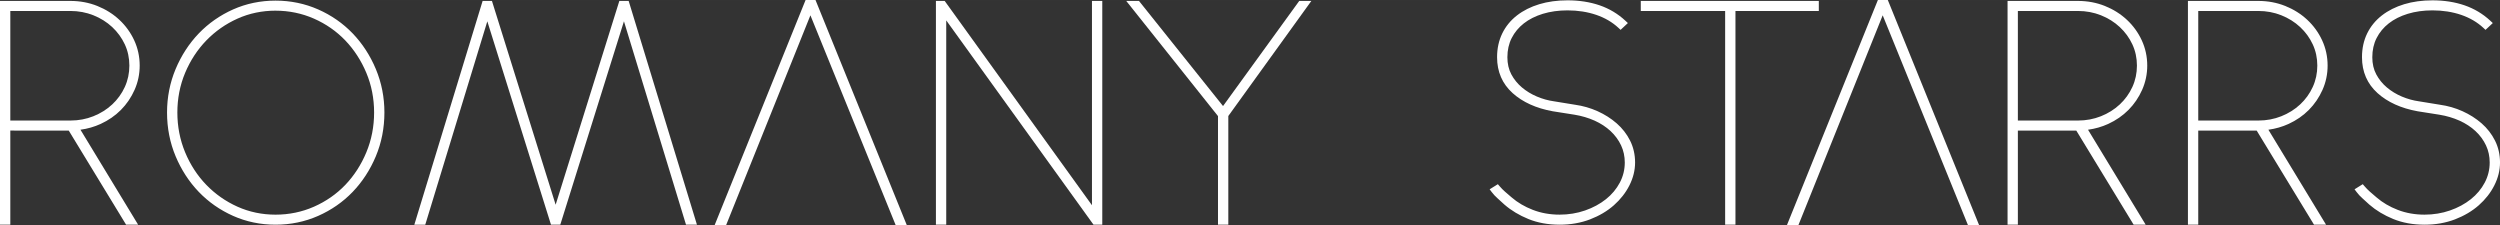 <svg viewBox="0 0 333.564 30.02" height="10.591mm" width="117.674mm" xmlns="http://www.w3.org/2000/svg" id="Layer_2"><rect x="0" y="0" width="333.564" height="30.02" fill="#333333" stroke="none"/><g id="Layer_1-2"><path style="fill:#ffffff; stroke-width:0px;" d="M16.028,14.558c.746-.751,1.348-1.636,1.79-2.629.444-.998.669-2.067.669-3.177,0-1.167-.24-2.279-.715-3.305-.473-1.023-1.13-1.93-1.952-2.696-.822-.765-1.793-1.376-2.887-1.815-1.096-.439-2.282-.662-3.526-.662H.15v29.554h1.076v-12.558h8.03l7.573,12.428.079.13h1.256l-.25-.411-7.427-12.229c1.021-.117,1.989-.382,2.882-.792,1.019-.467,1.913-1.086,2.66-1.838ZM.955,29.557h-0v-12.558h0v12.558ZM.955,16.502h-0V1.043h0v15.459ZM18.216,8.752c0,.882-.147,1.726-.435,2.534.288-.808.435-1.652.435-2.534,0-.991-.176-1.93-.528-2.815.352.885.528,1.824.528,2.815ZM10.604,16.423c.508-.068,1.002-.18,1.484-.336-.482.155-.976.269-1.484.336ZM9.408,16.231H1.226V1.314h8.182c1.087,0,2.131.196,3.103.582.973.387,1.835.926,2.562,1.604.727.677,1.305,1.472,1.719,2.362.411.887.62,1.86.62,2.891,0,1.032-.209,2.012-.621,2.913-.413.903-.992,1.704-1.718,2.38-.728.679-1.59,1.219-2.562,1.605-.972.386-2.016.582-3.103.582Z"></path><path style="fill:#ffffff; stroke-width:0px;" d="M18.431,29.979h-1.608l-.123-.203-7.529-12.356H1.376v12.559H0V.124h9.408c1.264,0,2.47.227,3.583.673,1.111.446,2.098,1.067,2.933,1.845.836.778,1.504,1.701,1.986,2.742.483,1.045.728,2.179.728,3.368,0,1.131-.23,2.22-.682,3.238-.449,1.01-1.062,1.91-1.821,2.674h0c-.759.765-1.669,1.394-2.703,1.869-.838.384-1.743.644-2.696.775l7.695,12.671ZM16.992,29.678h.905l-7.66-12.613.233-.026c1.006-.115,1.96-.377,2.836-.779,1.001-.459,1.881-1.067,2.615-1.807h0c.733-.738,1.325-1.608,1.759-2.585.079-.178.151-.358.216-.541l-.257-.092c.283-.792.426-1.628.426-2.483,0-.968-.174-1.897-.517-2.759l.252-.1c-.051-.129-.106-.257-.164-.383-.465-1.006-1.111-1.897-1.918-2.648-.808-.752-1.763-1.353-2.84-1.785-1.077-.433-2.244-.651-3.47-.651H.3v29.253h.775v-.121h-.271l-0-12.558h.301v.12h8.235l.044.072,7.608,12.486ZM10.623,16.572l-.035-.268c-.387.052-.78.077-1.18.077H1.105l-0.0.121h-.3l-0-15.459h.301v.12h8.302c1.105,0,2.167.199,3.159.592.99.393,1.867.943,2.609,1.634.741.691,1.331,1.501,1.753,2.408.421.907.634,1.901.634,2.954s-.213,2.054-.634,2.975c-.422.921-1.011,1.739-1.752,2.428-.74.691-1.618,1.241-2.609,1.635-.17.068-.342.129-.515.185l.083.257c-.492.159-1.0.274-1.51.342ZM1.376,16.081h8.031c1.069,0,2.094-.192,3.048-.571.956-.38,1.802-.91,2.515-1.575.712-.663,1.279-1.447,1.684-2.333.403-.88.607-1.839.607-2.85,0-1.01-.204-1.961-.606-2.827-.406-.872-.973-1.651-1.685-2.316-.714-.665-1.56-1.194-2.515-1.574-.956-.379-1.981-.571-3.048-.571H1.376v14.617Z"></path><path style="fill:#ffffff; stroke-width:0px;" d="M215.607,16.567c-.728-.636-1.574-1.173-2.514-1.597-.938-.422-1.935-.708-2.966-.85l-2.796-.455c-.78-.107-1.558-.324-2.319-.645-.757-.319-1.445-.737-2.044-1.242-.594-.5-1.081-1.101-1.448-1.786-.362-.674-.546-1.468-.546-2.359,0-.976.199-1.862.593-2.633.395-.776.954-1.45,1.661-2.003.711-.557,1.58-.995,2.582-1.301,1.009-.308,2.135-.465,3.346-.465,1.386,0,2.689.204,3.872.607,1.173.4,2.188.994,3.017,1.766l.185.172.184-.172.356-.332.212-.198-.213-.198c-.973-.906-2.113-1.588-3.389-2.026-1.269-.436-2.691-.657-4.225-.657-1.356,0-2.61.171-3.727.509-1.124.339-2.111.836-2.935,1.475-.831.645-1.478,1.437-1.924,2.354-.446.917-.672,1.961-.672,3.103,0,1.895.681,3.469,2.025,4.678,1.322,1.189,3.096,1.992,5.271,2.386l2.898.457c.977.161,1.898.433,2.734.808.829.373,1.56.852,2.173,1.423.609.568,1.09,1.223,1.43,1.947.337.721.508,1.512.508,2.351,0,.973-.229,1.899-.68,2.754-.455.86-1.089,1.619-1.887,2.256-.804.641-1.757,1.156-2.834,1.531-1.078.375-2.238.565-3.448.565-1.296,0-2.513-.217-3.617-.645-1.108-.428-2.076-.998-2.879-1.693-.311-.263-.609-.519-.888-.765-.258-.227-.504-.476-.73-.74l-.151-.177-.198.123-.4.249-.251.156.177.236c.218.29.477.569.772.828.276.244.581.521.906.824.885.769,1.944,1.405,3.152,1.897,1.212.495,2.593.745,4.106.745,1.45,0,2.8-.236,4.012-.702,1.212-.466,2.264-1.089,3.13-1.853.867-.765,1.554-1.643,2.042-2.609.492-.974.741-1.977.741-2.982,0-1.032-.219-1.993-.651-2.857-.43-.857-1.02-1.617-1.755-2.259ZM216.23,3.405c-.364-.339-.762-.641-1.189-.911.428.27.825.572,1.189.911ZM205.508.96c-.609.184-1.168.417-1.685.691.518-.273,1.076-.507,1.685-.691ZM203.062,2.783c-.275.215-.519.451-.749.698.23-.247.474-.484.749-.698ZM201.967,3.013c-.471.484-.857,1.028-1.152,1.636.295-.608.681-1.152,1.152-1.636ZM202.105,12.109c.968.87,2.173,1.523,3.616,1.958-1.443-.435-2.648-1.088-3.616-1.958ZM205.872,13.615c.47.143.942.253,1.417.318-.475-.065-.947-.174-1.417-.318ZM210.091,14.388c1.008.139,1.972.415,2.892.829-.919-.414-1.883-.69-2.892-.829ZM199.369,25.372c.166.221.362.431.577.634-.214-.203-.411-.413-.577-.634ZM199.77,25.123c.166.194.342.373.523.546-.181-.173-.357-.353-.523-.546ZM205.43,28.733c.839.216,1.725.327,2.659.327-.933,0-1.819-.11-2.659-.327ZM212.004,28.874c.787-.303,1.498-.671,2.136-1.101-.637.431-1.348.799-2.136,1.101ZM216.675,19.217c-.089-.19-.187-.374-.293-.554.107.179.204.364.294.554.267.57.433,1.175.5,1.815-.067-.64-.234-1.244-.5-1.815Z"></path><path style="fill:#ffffff; stroke-width:0px;" d="M208.089,29.979c-1.531,0-2.932-.255-4.163-.757-1.224-.498-2.298-1.145-3.194-1.923-.328-.305-.632-.582-.907-.825-.302-.266-.569-.552-.793-.85l-.276-.368,1.098-.683.235.275c.221.258.462.502.715.725.279.245.576.501.886.763.792.686,1.745,1.246,2.836,1.667,1.086.421,2.284.635,3.563.635,1.193,0,2.336-.187,3.399-.556,1.062-.37,2-.877,2.789-1.507.781-.623,1.402-1.367,1.847-2.209.44-.832.663-1.736.663-2.684,0-.817-.166-1.587-.494-2.288-.331-.706-.801-1.345-1.396-1.901-.601-.559-1.319-1.029-2.132-1.396-.826-.37-1.733-.639-2.697-.796l-2.897-.457c-2.206-.4-4.005-1.214-5.348-2.423-1.377-1.238-2.075-2.85-2.075-4.789,0-1.165.232-2.23.688-3.168.455-.938,1.117-1.748,1.966-2.407.838-.651,1.842-1.156,2.983-1.5,1.129-.342,2.398-.515,3.77-.515,1.552,0,2.99.224,4.274.665,1.295.445,2.453,1.137,3.442,2.059l.331.308-.973.907-.287-.266c-.813-.757-1.81-1.341-2.963-1.734-1.168-.397-2.454-.599-3.824-.599-1.196,0-2.308.154-3.302.458-.984.302-1.837.731-2.533,1.277-.689.539-1.234,1.196-1.62,1.952-.382.75-.576,1.613-.576,2.565,0,.866.178,1.636.528,2.288.358.668.833,1.254,1.413,1.742.587.495,1.262.906,2.005,1.219.748.316,1.516.529,2.281.634l2.8.456c1.042.144,2.054.434,3.004.862.952.429,1.811.974,2.551,1.621h0c.75.655,1.352,1.43,1.79,2.304.443.884.667,1.868.667,2.924,0,1.03-.255,2.055-.757,3.049-.497.984-1.195,1.877-2.077,2.655-.878.775-1.947,1.408-3.175,1.88-1.231.472-2.599.712-4.066.712ZM199.858,26.098c.054.051.109.102.166.151.277.245.583.524.909.826.867.753,1.913,1.382,3.107,1.868,1.195.487,2.557.734,4.049.734,1.43,0,2.762-.233,3.958-.692l-.097-.253c.766-.294,1.474-.659,2.106-1.085l.152.226c.328-.221.636-.459.923-.713.853-.752,1.528-1.615,2.008-2.564.481-.952.725-1.932.725-2.914,0-1.009-.214-1.948-.635-2.789-.421-.839-.999-1.584-1.719-2.213-.718-.627-1.551-1.156-2.476-1.574h-.001l-.111.246c-.877-.394-1.81-.666-2.773-.806-.026-.004-.052-.007-.078-.011l.037-.268h0l-2.8-.456c-.001-.001-.002-.001-.003-.001l-.037.269c-.462-.064-.946-.173-1.44-.323l.078-.255c-.319-.097-.637-.212-.951-.345-.772-.325-1.472-.751-2.082-1.266-.609-.512-1.108-1.128-1.484-1.829-.374-.696-.564-1.514-.564-2.43,0-1.0.205-1.909.609-2.701.255-.501.577-.96.961-1.373l-.192-.178c.268-.288.511-.515.767-.715l.167.214c.726-.568,1.61-1.014,2.63-1.327,1.023-.312,2.164-.471,3.39-.471,1.402,0,2.721.207,3.921.615.689.235,1.324.536,1.901.899l.143-.227c.442.279.849.59,1.208.924.001.001.003.002.004.004h0l-.185.198h0l.082.076.533-.497-.095-.088c-.958-.892-2.08-1.563-3.335-1.994-1.253-.43-2.658-.649-4.177-.649-1.343,0-2.582.169-3.683.502l.078.259c-.575.174-1.133.403-1.659.68l-.129-.244c-.423.223-.816.475-1.177.755-.254.197-.49.408-.708.633l.196.191c-.003.002-.006.005-.008.008h0c-.001.001-.002.002-.003.003-.457.471-.832,1.004-1.113,1.585l-.244-.119v.001c-.436.897-.658,1.918-.658,3.037,0,1.851.664,3.387,1.975,4.566l.181-.201c.005.004.01.009.015.013.944.845,2.137,1.488,3.544,1.912l-.078.258c.486.147.998.27,1.535.367l2.895.457c.99.163,1.923.439,2.772.819.844.38,1.588.868,2.213,1.45.468.435.861.921,1.176,1.45l.233-.139h0c0.0.001.001.001.001.002.107.181.208.371.299.566.273.583.446,1.209.514,1.862l-.27.028c.022.21.033.423.033.639,0,.998-.235,1.948-.698,2.824-.465.879-1.113,1.653-1.926,2.303-.816.651-1.784,1.175-2.878,1.556-1.094.38-2.271.573-3.497.573v.271c-.934,0-1.841-.112-2.696-.332l.067-.261c-.357-.092-.705-.203-1.042-.334-1.123-.434-2.106-1.012-2.923-1.719-.311-.263-.61-.52-.889-.767-.079-.069-.157-.141-.233-.214l-.184.193c-.213-.204-.382-.381-.531-.556-.001-.001-.001-.001-.002-.002h0l.206-.176h0l-.067-.078-.6.373.079.105h0l.216-.163c.147.196.331.397.56.616l-.191.2Z"></path><path style="fill:#ffffff; stroke-width:0px;" d="M283.887,14.558c.746-.752,1.349-1.636,1.79-2.629.444-.998.669-2.067.669-3.177,0-1.167-.24-2.279-.715-3.305-.473-1.023-1.13-1.93-1.952-2.696-.822-.765-1.793-1.376-2.887-1.815-1.096-.439-2.282-.662-3.526-.662h-9.258v29.554h1.076v-12.558h8.029l7.573,12.428.079.13h1.256l-.25-.411-7.427-12.229c1.021-.117,1.989-.382,2.882-.792,1.019-.467,1.913-1.086,2.66-1.838ZM286.076,8.752c0-.931-.158-1.815-.469-2.653.311.838.469,1.722.469,2.653ZM281.764,2.289c-.407-.245-.836-.463-1.294-.645.459.182.888.4,1.294.645ZM278.487,16.42c.538-.073,1.062-.196,1.572-.369-.509.172-1.033.295-1.572.369ZM277.267,16.231h-8.182V1.314h8.182c1.087,0,2.131.196,3.103.582.973.387,1.835.927,2.562,1.604.727.677,1.305,1.472,1.719,2.362.411.887.62,1.86.62,2.891,0,1.032-.209,2.012-.621,2.913-.413.903-.992,1.704-1.718,2.38-.728.679-1.59,1.218-2.562,1.605-.972.386-2.016.582-3.103.582ZM281.545,15.379c-.343.193-.697.372-1.075.522.378-.15.732-.329,1.075-.522Z"></path><path style="fill:#ffffff; stroke-width:0px;" d="M286.29,29.979h-1.608l-.123-.203-7.529-12.356h-7.795v12.559h-1.376V.124h9.408c1.264,0,2.47.227,3.583.673,1.111.446,2.098,1.067,2.933,1.845.836.778,1.504,1.701,1.986,2.742.483,1.046.728,2.179.728,3.368,0,1.131-.23,2.22-.682,3.238-.449,1.01-1.062,1.909-1.821,2.674-.759.765-1.669,1.394-2.703,1.869-.838.384-1.744.644-2.696.775l7.695,12.671ZM284.851,29.678h.905l-7.66-12.613.233-.026c1.006-.115,1.96-.377,2.837-.779,1.001-.459,1.881-1.067,2.615-1.807.733-.739,1.325-1.609,1.759-2.585.435-.979.656-2.027.656-3.116h-.271c0-.904-.155-1.779-.46-2.601l.256-.095c-.068-.184-.144-.366-.227-.546-.465-1.006-1.111-1.897-1.918-2.648-.808-.753-1.764-1.353-2.84-1.785-1.077-.433-2.244-.651-3.47-.651h-9.107v29.253h.775v-12.559h8.264l.044.072,7.608,12.486ZM278.508,16.569l-.037-.269c-.394.054-.796.081-1.204.081h-8.332V1.163h8.332c1.105,0,2.167.199,3.159.592h0l.1-.251c.45.178.881.393,1.317.656l-.137.228c.481.29.926.625,1.33,1.001.741.691,1.331,1.501,1.753,2.408.421.907.634,1.901.634,2.954,0,1.054-.213,2.054-.634,2.975-.422.921-1.011,1.739-1.752,2.428-.464.433-.981.809-1.545,1.127l.129.229c-.389.219-.746.393-1.093.531l-.1-.252c-.134.053-.268.103-.404.148l.087.256c-.515.175-1.053.301-1.6.376ZM269.235,16.081h8.032c1.069,0,2.094-.192,3.048-.571.955-.379,1.801-.909,2.515-1.575.712-.663,1.279-1.447,1.684-2.333.403-.88.607-1.839.607-2.85,0-1.009-.204-1.96-.606-2.827-.405-.872-.972-1.651-1.685-2.316-.714-.665-1.56-1.194-2.515-1.574-.956-.379-1.981-.571-3.048-.571h-8.032v14.617Z"></path><polygon style="fill:#ffffff; stroke-width:0px;" points="251.849 .32 251.78 .15 251.598 .15 250.841 .15 250.659 .15 250.59 .32 238.801 29.498 238.65 29.87 239.052 29.87 239.675 29.87 239.858 29.87 239.926 29.7 251.199 1.641 262.602 29.701 262.671 29.87 262.853 29.87 263.432 29.87 263.834 29.87 263.683 29.497 251.849 .32"></polygon><path style="fill:#ffffff; stroke-width:0px;" d="M264.057,30.02h-1.487l-11.37-27.978-11.24,27.978h-1.531l.233-.579L250.558,0h1.324l12.175,30.02ZM262.772,29.72h.839l-.067-.166L251.679.3h-.919l-.03.076-11.857,29.344h.883l.03-.076,11.411-28.404,11.574,28.48Z"></path><path style="fill:#ffffff; stroke-width:0px;" d="M307.955,14.558c.746-.751,1.348-1.636,1.79-2.629.444-.998.669-2.067.669-3.177,0-1.167-.24-2.279-.714-3.305-.473-1.023-1.13-1.929-1.952-2.696-.822-.765-1.793-1.376-2.887-1.815-1.095-.439-2.282-.662-3.526-.662h-9.258v29.554h1.076v-12.558h8.03l7.573,12.428.079.13h1.256l-.25-.411-7.427-12.229c1.021-.117,1.989-.382,2.882-.792,1.019-.468,1.913-1.086,2.659-1.838ZM310.096,9.6c-.084.769-.283,1.509-.598,2.219.315-.71.514-1.45.598-2.219ZM308.964,5.747c.429.926.645,1.927.645,3.005,0-1.078-.216-2.079-.645-3.005-.323-.694-.737-1.326-1.243-1.896.506.57.92,1.202,1.243,1.896ZM307.562,2.95c-.128-.119-.265-.227-.399-.338.134.111.271.219.399.338ZM304.537,1.644c-.232-.092-.468-.173-.707-.244.239.071.474.151.707.244ZM301.957,16.958h-0c.434-.031.856-.088,1.267-.172-.411.083-.833.141-1.267.172ZM301.334,16.231h-8.182V1.314h8.182c1.087,0,2.131.196,3.103.582.973.387,1.835.926,2.562,1.604.727.677,1.305,1.472,1.719,2.362.411.887.62,1.859.62,2.891,0,1.032-.209,2.012-.621,2.913-.413.903-.991,1.704-1.718,2.38-.728.679-1.59,1.219-2.562,1.605-.972.386-2.016.582-3.103.582Z"></path><path style="fill:#ffffff; stroke-width:0px;" d="M310.357,29.979h-1.608l-.123-.203-7.529-12.356h-7.795v12.559h-1.376V.124h9.408c1.265,0,2.47.227,3.582.673,1.111.446,2.098,1.066,2.933,1.845.836.779,1.505,1.702,1.986,2.742.483,1.045.728,2.178.728,3.368,0,1.132-.229,2.222-.681,3.238-.449,1.01-1.062,1.909-1.821,2.674h0c-.759.765-1.669,1.394-2.704,1.869-.838.384-1.744.644-2.696.775l7.695,12.671ZM308.918,29.678h.905l-7.645-12.587c-.07.006-.14.012-.21.017h-0l-.021-.299c.424-.03.844-.087,1.247-.17l.054.265c.695-.142,1.36-.357,1.985-.644,1.002-.459,1.881-1.067,2.615-1.807h0c.733-.739,1.325-1.608,1.759-2.585l-.247-.11c.307-.69.504-1.421.586-2.174l.27.029c.031-.283.047-.571.047-.861,0-1.146-.236-2.236-.701-3.242-.465-1.004-1.11-1.895-1.918-2.648h-0l-.184.198h0c-.001-.001-.001-.001-.002-.001-.097-.09-.199-.173-.3-.257l-.09-.074.178-.215c-.718-.591-1.537-1.073-2.442-1.436-1.077-.433-2.244-.651-3.47-.651h-9.107v29.253h.775v-12.559h8.265l.044.072,7.608,12.486ZM301.334,16.381h-8.332V1.163h8.332c.85,0,1.675.118,2.463.352l.077-.258c.26.077.495.159.719.248l-.1.251c.99.394,1.867.943,2.609,1.634.186.173.362.354.529.542l.203-.18c.513.578.939,1.228,1.267,1.932h0c.438.943.659,1.975.659,3.069h-.271c0,1.054-.213,2.054-.634,2.975-.422.921-1.011,1.739-1.752,2.428-.74.691-1.618,1.241-2.609,1.635-.989.393-2.051.592-3.159.592ZM293.303,16.081h8.032c1.069,0,2.094-.192,3.048-.571.956-.38,1.802-.91,2.515-1.575.712-.663,1.279-1.447,1.684-2.333.403-.88.607-1.839.607-2.85,0-1.01-.204-1.961-.606-2.827-.405-.872-.972-1.651-1.685-2.316-.714-.665-1.56-1.194-2.515-1.574-.956-.379-1.981-.571-3.048-.571h-8.032v14.617Z"></path><path style="fill:#ffffff; stroke-width:0px;" d="M332.762,18.826c-.43-.857-1.02-1.617-1.755-2.259-.728-.636-1.574-1.173-2.514-1.597-.938-.422-1.935-.708-2.966-.85l-2.796-.455c-.78-.107-1.558-.324-2.318-.645-.757-.319-1.445-.737-2.044-1.242-.594-.5-1.081-1.101-1.448-1.786-.363-.674-.546-1.468-.546-2.359,0-.976.199-1.862.593-2.633.395-.776.954-1.45,1.661-2.003.711-.557,1.58-.995,2.582-1.301,1.009-.308,2.135-.465,3.346-.465,1.386,0,2.689.204,3.872.607,1.173.4,2.188.994,3.017,1.766l.185.172.185-.172.356-.332.212-.198-.213-.198c-.973-.906-2.113-1.588-3.389-2.026-1.269-.436-2.69-.657-4.225-.657-1.356,0-2.61.171-3.727.509-1.124.34-2.111.836-2.935,1.475-.831.645-1.478,1.437-1.924,2.354-.446.917-.672,1.961-.672,3.103,0,1.895.681,3.469,2.025,4.678,1.322,1.189,3.096,1.992,5.271,2.386l2.898.457c.977.161,1.897.433,2.734.808.829.373,1.56.852,2.173,1.423.609.568,1.09,1.223,1.43,1.948.337.721.508,1.512.508,2.351,0,.973-.229,1.899-.68,2.754-.455.86-1.09,1.619-1.887,2.256-.804.641-1.757,1.156-2.834,1.531-1.078.375-2.238.565-3.448.565-1.296,0-2.513-.217-3.617-.645-1.108-.428-2.077-.998-2.879-1.693-.312-.264-.61-.52-.888-.765-.258-.227-.504-.476-.73-.74l-.151-.177-.198.123-.4.249-.251.156.177.236c.218.29.477.569.772.828.275.243.58.521.906.824.885.769,1.944,1.405,3.152,1.897,1.212.495,2.593.745,4.106.745,1.45,0,2.8-.236,4.012-.702,1.211-.466,2.264-1.089,3.129-1.853.867-.765,1.554-1.643,2.042-2.609.492-.974.741-1.977.741-2.982,0-1.032-.219-1.993-.651-2.857ZM331.63,3.405c-.215-.2-.441-.389-.679-.565.237.176.464.364.679.565ZM330.163,1.757c-.465-.255-.954-.474-1.469-.652.516.177,1.005.396,1.469.652ZM318.462,2.783c-.185.145-.361.298-.526.457.165-.16.34-.312.526-.457ZM316.104,7.633c0,.217.011.428.032.634-.021-.205-.032-.416-.032-.634ZM325.587,14.405c.973.143,1.906.411,2.795.812-.89-.401-1.822-.669-2.795-.812ZM330.829,16.771c-.23-.2-.474-.386-.725-.565.251.179.495.365.725.565.311.272.589.567.843.879-.255-.311-.532-.607-.844-.879ZM314.769,25.372c.186.248.407.484.654.71-.247-.226-.468-.461-.654-.71ZM315.926,25.89c-.267-.235-.519-.49-.756-.767.237.277.49.532.756.767.085.075.178.155.268.234-.091-.079-.184-.159-.269-.234ZM317.898,27.449c.572.363,1.192.684,1.876.948-.683-.264-1.304-.584-1.876-.948ZM327.404,28.874c.683-.263,1.308-.575,1.878-.933-.57.359-1.195.671-1.878.933ZM329.06,27.514c.307-.19.604-.389.879-.609-.276.22-.573.419-.879.609ZM331.507,25.215c.141-.21.271-.427.39-.652-.119.225-.248.442-.39.652Z"></path><path style="fill:#ffffff; stroke-width:0px;" d="M323.488,29.979c-1.531,0-2.932-.255-4.162-.757-1.225-.499-2.3-1.146-3.194-1.923-.329-.306-.633-.582-.907-.825-.301-.265-.568-.551-.792-.85l-.276-.368,1.097-.683.236.275c.22.258.461.502.715.726.277.244.574.501.886.763.792.686,1.746,1.246,2.836,1.667,1.086.421,2.284.635,3.563.635,1.193,0,2.336-.187,3.399-.556,1.062-.37,2-.877,2.79-1.507.781-.624,1.403-1.367,1.847-2.209.44-.832.663-1.736.663-2.684,0-.818-.166-1.587-.494-2.287-.332-.708-.801-1.348-1.396-1.902-.601-.559-1.318-1.029-2.132-1.396-.826-.37-1.733-.639-2.697-.796l-2.897-.457c-2.206-.4-4.005-1.214-5.348-2.423-1.377-1.238-2.075-2.849-2.075-4.789,0-1.164.231-2.23.688-3.168.456-.938,1.117-1.748,1.967-2.407.839-.651,1.843-1.156,2.983-1.5,1.129-.342,2.398-.515,3.77-.515,1.552,0,2.99.224,4.274.665,1.295.446,2.454,1.138,3.442,2.059l.331.308-.973.908-.287-.268c-.813-.757-1.81-1.34-2.963-1.734-1.167-.397-2.454-.599-3.823-.599-1.197,0-2.308.154-3.302.458-.984.302-1.837.731-2.533,1.277-.69.539-1.235,1.196-1.62,1.952-.383.75-.577,1.613-.577,2.565,0,.866.178,1.636.529,2.288.358.668.833,1.254,1.413,1.742.587.495,1.262.906,2.005,1.219.748.316,1.515.529,2.281.634l2.8.456c1.042.144,2.054.434,3.004.862.953.43,1.811.975,2.551,1.621.749.654,1.351,1.429,1.79,2.304h0c.443.884.667,1.868.667,2.924,0,1.029-.255,2.055-.757,3.049-.496.983-1.195,1.876-2.077,2.655-.879.775-1.947,1.408-3.175,1.88-1.231.472-2.599.712-4.066.712ZM315.339,26.174c.028.025.056.051.085.076.276.245.582.522.909.827.866.751,1.912,1.381,3.107,1.868,1.194.487,2.557.734,4.049.734,1.431,0,2.762-.233,3.958-.692l-.097-.253c.663-.255,1.286-.564,1.852-.92l.145.231c.427-.268.822-.563,1.184-.882.853-.754,1.529-1.617,2.007-2.564.481-.953.725-1.933.725-2.914,0-1.009-.214-1.948-.635-2.789h0c-.237-.473-.524-.915-.858-1.324l-.214.175c-.004-.005-.008-.01-.012-.015,0,0,0-.001-0-.001,0,0-0,0-0-.001-.263-.32-.529-.596-.813-.845h0c-.202-.176-.428-.353-.713-.556l.16-.225c-.535-.38-1.119-.714-1.745-.997h-.001l-.111.246c-.865-.389-1.792-.659-2.756-.8l.04-.271c-.033-.005-.065-.009-.098-.013l-2.8-.456c-.788-.109-1.581-.329-2.353-.655-.772-.325-1.472-.751-2.082-1.266-.609-.512-1.108-1.127-1.484-1.829-.288-.535-.466-1.141-.534-1.808l-.268.027c-.022-.214-.033-.433-.033-.649h.271c0-1.0.205-1.909.61-2.701.303-.596.701-1.133,1.186-1.604l-.189-.196c.17-.164.351-.321.538-.468l.167.214c.726-.568,1.611-1.015,2.63-1.327,1.023-.312,2.164-.471,3.39-.471,1.403,0,2.721.207,3.92.615.895.305,1.7.722,2.402,1.243l.162-.218c.002.002.004.003.005.004 0.0.001.001.001.001.001.002.001.003.002.004.003.002.002.003.002.004.004.236.176.464.366.677.565l-.185.198.082.076.533-.497-.095-.088c-.561-.522-1.178-.969-1.845-1.336l-.132.239h-0c-.001-.001-.002-.001-.002-.001-.465-.255-.951-.47-1.443-.64l.088-.257h0c-1.252-.43-2.657-.649-4.176-.649-1.343,0-2.582.169-3.683.502-1.105.334-2.077.822-2.886,1.45-.813.631-1.445,1.405-1.881,2.301-.436.897-.657,1.919-.657,3.037,0,1.851.664,3.387,1.975,4.566,1.302,1.17,3.05,1.961,5.197,2.35l2.895.457c.991.163,1.923.439,2.772.819.844.38,1.589.868,2.214,1.45.623.58,1.115,1.251,1.464,1.993.346.74.522,1.552.522,2.415,0,.997-.235,1.948-.698,2.824l.239.127h-0c-0.0.001-.001.002-.002.003-.119.225-.252.448-.396.662l-.225-.151c-.416.619-.933,1.176-1.542,1.663h-0l.169.212c-.251.201-.536.397-.894.619l-.139-.224c-.61.377-1.284.695-2.015.949-1.094.38-2.271.573-3.497.573-1.316,0-2.551-.221-3.671-.655l-.098.253c-.66-.255-1.3-.579-1.902-.961l.141-.221c-.38-.242-.736-.505-1.064-.789-.214-.181-.422-.359-.622-.532l-.178.204-.269-.235c-.015-.013-.03-.026-.045-.039-.251-.224-.489-.467-.711-.724-.002-.002-.004-.004-.005-.006-.004-.005-.007-.009-.011-.013l.206-.176h0l-.067-.078-.6.373.079.105.217-.163c.173.231.381.456.636.689l-.186.203Z"></path><polygon style="fill:#ffffff; stroke-width:0px;" points="242.526 1.314 242.526 1.043 242.526 .545 242.526 .275 242.255 .275 219.344 .275 219.073 .275 219.073 .545 219.073 1.043 219.073 1.314 219.344 1.314 230.328 1.314 230.328 29.557 230.328 29.828 230.599 29.828 231.133 29.828 231.404 29.828 231.404 29.557 231.404 1.314 242.255 1.314 242.526 1.314"></polygon><path style="fill:#ffffff; stroke-width:0px;" d="M231.554,29.979h-1.376V1.464h-11.256V.124h23.754v1.339h-11.122v28.515ZM230.479,29.678h.775V1.163h11.122V.425h-23.153v.738h11.256v28.515Z"></path><polygon style="fill:#ffffff; stroke-width:0px;" points="146.118 .275 145.847 .275 145.847 .545 145.847 27.848 126.051 .387 125.97 .275 125.831 .275 125.297 .275 125.027 .275 125.027 .545 125.027 29.557 125.027 29.828 125.297 29.828 125.831 29.828 126.102 29.828 126.102 29.557 126.102 2.255 145.898 29.716 145.979 29.828 146.118 29.828 146.652 29.828 146.923 29.828 146.923 29.557 146.923 .545 146.923 .275 146.652 .275 146.118 .275"></polygon><path style="fill:#ffffff; stroke-width:0px;" d="M147.073,29.979h-1.171L126.252,2.72v27.259h-1.376V.124h1.17l19.65,27.258V.124h1.376v29.854ZM146.056,29.678h.716V.425h-.775v27.889L125.893.425h-.716v29.253h.775V1.789l20.104,27.889Z"></path><path style="fill:#ffffff; stroke-width:0px;" d="M83.827.466l-.059-.192h-1.023l-.059.19-8.55,27.356L65.587.465l-.059-.19h-1.023l-.059.192-8.853,29.012-.107.35h1.145l.059-.192,8.331-27.303,8.547,27.305.059.19h1.021l.059-.19,8.547-27.305,8.331,27.303.059.192h1.145l-.107-.35L83.827.466ZM65.017,1.416h0s4.734,15.123,4.734,15.123l-4.734-15.123ZM83.257,1.416h0s8.586,28.142,8.586,28.142L83.257,1.416Z"></path><path style="fill:#ffffff; stroke-width:0px;" d="M92.99,29.979h-1.459l-.091-.298-8.189-26.839-8.494,27.137h-1.241l-.093-.295-8.402-26.841-8.28,27.137h-1.459l.166-.545L64.394.124h1.244l8.499,27.192L82.636.124h1.244l.091.298,9.019,29.557ZM91.754,29.678h.831l-.048-.156L83.658.425h-.801l-.026.084-8.694,27.815L65.417.425h-.801l-.026.085-8.901,29.168h.831L65.003,1.874l-.13-.414.287-.089,4.734,15.123-.259.08,4.101,13.103h.8l.026-.085L83.24,1.875l-.127-.415.288-.088,8.587,28.142-.259.079.026.086Z"></path><path style="fill:#ffffff; stroke-width:0px;" d="M108.777.32l-.069-.169h-1.121l-.069.169-11.789,29.178-.15.372h1.208l.068-.17L108.127,1.641l11.403,28.06.069.169h1.163l-.151-.373L108.777.32ZM108.126.918l-3.835,9.545,3.835-9.545h0Z"></path><path style="fill:#ffffff; stroke-width:0px;" d="M120.985,30.02h-1.487l-.106-.263-11.263-27.715-11.24,27.978h-1.532l.233-.579L107.486,0h1.324l.106.263,12.069,29.758ZM119.7,29.72h.839l-.067-.166L108.607.3h-.919l-.03.076-11.856,29.344h.883l.03-.076,7.688-19.136-.251-.101,3.835-9.545.279.112-.123.305,11.558,28.44Z"></path><polygon style="fill:#ffffff; stroke-width:0px;" points="173.566 .275 173.428 .275 173.347 .386 163.19 14.397 151.978 .376 151.897 .275 151.767 .275 151.144 .275 150.582 .275 150.933 .714 162.663 15.436 162.663 29.557 162.663 29.828 162.934 29.828 163.467 29.828 163.738 29.828 163.738 29.557 163.738 15.429 174.364 .704 174.674 .275 174.145 .275 173.566 .275"></polygon><path style="fill:#ffffff; stroke-width:0px;" d="M163.888,29.979h-1.376v-14.49L150.27.124h1.699l.127.158,11.088,13.867L173.351.124h1.617l-11.079,15.354v14.501ZM162.813,29.678h.775v-14.298l.029-.039L174.38.425h-.876l-.036.049-10.273,14.171-.123-.154L151.825.425h-.931l11.919,14.959v14.295Z"></path><path style="fill:#ffffff; stroke-width:0px;" d="M46.95,4.565c-1.28-1.332-2.813-2.398-4.557-3.169-1.748-.772-3.641-1.163-5.626-1.163-1.986,0-3.872.391-5.604,1.163-1.73.771-3.255,1.837-4.534,3.168-1.278,1.331-2.307,2.913-3.058,4.704-.752,1.793-1.133,3.725-1.133,5.742,0,2.044.381,3.99,1.133,5.783.75,1.791,1.779,3.374,3.058,4.704,1.279,1.332,2.804,2.398,4.534,3.168,1.73.772,3.616,1.163,5.604,1.163,1.987,0,3.88-.391,5.626-1.163,1.744-.77,3.277-1.836,4.557-3.169,1.278-1.33,2.306-2.913,3.057-4.704.752-1.795,1.133-3.74,1.133-5.783,0-2.014-.381-3.946-1.133-5.742-.751-1.791-1.78-3.374-3.057-4.704ZM49.758,9.373c-.439-1.046-.97-2.01-1.59-2.896.62.886,1.152,1.85,1.59,2.896ZM22.726,15.761c.081,1.738.446,3.38,1.095,4.927-.649-1.547-1.014-3.189-1.095-4.927ZM42.284,28.418c.43-.19.846-.397,1.247-.622-.401.224-.817.432-1.247.622ZM44.691,27.071c.745-.518,1.433-1.105,2.063-1.761-.63.656-1.318,1.243-2.063,1.761ZM46.181,24.77c-1.186,1.239-2.609,2.23-4.229,2.945-1.619.713-3.363,1.075-5.185,1.075s-3.551-.361-5.139-1.074c-1.593-.715-3.01-1.706-4.209-2.946-1.201-1.239-2.163-2.717-2.859-4.391-.695-1.672-1.047-3.478-1.047-5.367s.352-3.687,1.047-5.346c.696-1.661,1.658-3.131,2.859-4.371,1.2-1.24,2.616-2.231,4.21-2.946,1.589-.713,3.318-1.075,5.139-1.075s3.564.362,5.185,1.075c1.62.715,3.043,1.706,4.229,2.945,1.187,1.241,2.142,2.712,2.837,4.372.694,1.658,1.046,3.457,1.046,5.346s-.352,3.695-1.047,5.367c-.696,1.675-1.65,3.152-2.837,4.393ZM49.758,20.688c.185-.442.347-.892.486-1.349-.139.458-.301.907-.486,1.349ZM49.268,20.481c-.386.93-.849,1.792-1.384,2.591.534-.799.997-1.661,1.384-2.591.534-1.285.867-2.632,1.001-4.041-.133,1.409-.467,2.756-1.001,4.041ZM49.268,9.56c-.203-.485-.43-.951-.674-1.402.245.451.471.916.674,1.402.534,1.274.867,2.615,1.001,4.022-.133-1.407-.467-2.747-1.001-4.022Z"></path><path style="fill:#ffffff; stroke-width:0px;" d="M36.767,29.979c-2.009,0-3.916-.396-5.666-1.176-1.748-.779-3.289-1.856-4.581-3.202-1.291-1.343-2.33-2.941-3.088-4.75-.76-1.812-1.145-3.777-1.145-5.841,0-2.036.385-3.987,1.145-5.8.758-1.807,1.797-3.405,3.088-4.75,1.292-1.345,2.833-2.422,4.581-3.202,1.752-.781,3.659-1.176,5.666-1.176,2.006,0,3.919.396,5.686,1.176,1.762.778,3.311,1.856,4.604,3.202h0c1.29,1.343,2.329,2.941,3.088,4.75.76,1.814,1.145,3.766,1.145,5.8,0,2.062-.385,4.027-1.145,5.841-.759,1.81-1.798,3.407-3.088,4.75-1.293,1.347-2.842,2.424-4.604,3.202-1.766.78-3.679,1.176-5.686,1.176ZM23.71,20.735h0c.743,1.774,1.762,3.341,3.027,4.658,1.265,1.317,2.775,2.372,4.487,3.135,1.711.764,3.576,1.15,5.543,1.15,1.965,0,3.837-.387,5.565-1.15l-.11-.248c.426-.188.841-.396,1.234-.616l.132.236c.404-.227.794-.471,1.17-.732l-.154-.221c.734-.511,1.42-1.096,2.041-1.742l.195.187h0c1.264-1.316,2.283-2.883,3.027-4.658l-.25-.105c.182-.436.344-.885.481-1.335l.258.079c.42-1.386.632-2.847.632-4.363,0-1.994-.377-3.906-1.122-5.684l-.25.105c-.428-1.022-.958-1.987-1.575-2.869l.224-.157c-.433-.619-.909-1.199-1.426-1.738-1.266-1.317-2.783-2.372-4.509-3.135-1.729-.763-3.601-1.15-5.565-1.15-1.965,0-3.83.387-5.543,1.15-1.712.763-3.221,1.818-4.487,3.135-1.266,1.318-2.284,2.885-3.028,4.658-.744,1.776-1.121,3.687-1.121,5.684,0,.254.006.506.018.757l.27-.013c.08,1.713.445,3.353,1.083,4.876l-.25.105ZM36.767,28.939c-1.843,0-3.593-.366-5.2-1.087-1.611-.723-3.042-1.725-4.256-2.979-1.214-1.253-2.186-2.746-2.889-4.439-.702-1.69-1.059-3.515-1.059-5.424s.356-3.727,1.059-5.404c.704-1.679,1.675-3.165,2.889-4.417,1.214-1.254,2.645-2.256,4.256-2.979,1.609-.721,3.358-1.088,5.2-1.088,1.84,0,3.605.366,5.245,1.088,1.639.723,3.077,1.725,4.277,2.978.857.896,1.593,1.909,2.2,3.026l.236-.128c.255.47.484.946.681,1.416h0l.005.012c.526,1.258.862,2.599,1,3.987.002.022.004.044.006.066l-.271.026c.045.466.067.939.067,1.417s-.022.952-.067,1.418l.271.026c-.001.012-.002.025-.004.036-.137,1.406-.476,2.768-1.008,4.048-.317.762-.692,1.494-1.119,2.184-.091.146-.183.29-.279.433l-.223-.149c-.448.67-.948,1.294-1.497,1.868h0c-1.199,1.254-2.638,2.256-4.277,2.978-1.638.722-3.403,1.088-5.245,1.088ZM36.767,1.422c-1.799,0-3.508.357-5.077,1.062-1.576.707-2.977,1.688-4.163,2.914-1.188,1.226-2.139,2.681-2.828,4.325-.687,1.64-1.035,3.419-1.035,5.288s.348,3.656,1.036,5.309c.688,1.657,1.639,3.119,2.828,4.345,1.187,1.227,2.587,2.207,4.163,2.914,1.568.704,3.276,1.061,5.077,1.061s3.525-.357,5.124-1.062c1.602-.707,3.009-1.686,4.181-2.911h0c1.174-1.227,2.118-2.689,2.807-4.346.687-1.653,1.035-3.44,1.035-5.309s-.348-3.648-1.035-5.288c-.688-1.643-1.633-3.099-2.807-4.327-1.172-1.224-2.579-2.204-4.181-2.911-1.602-.705-3.326-1.062-5.124-1.062Z"></path></g></svg>